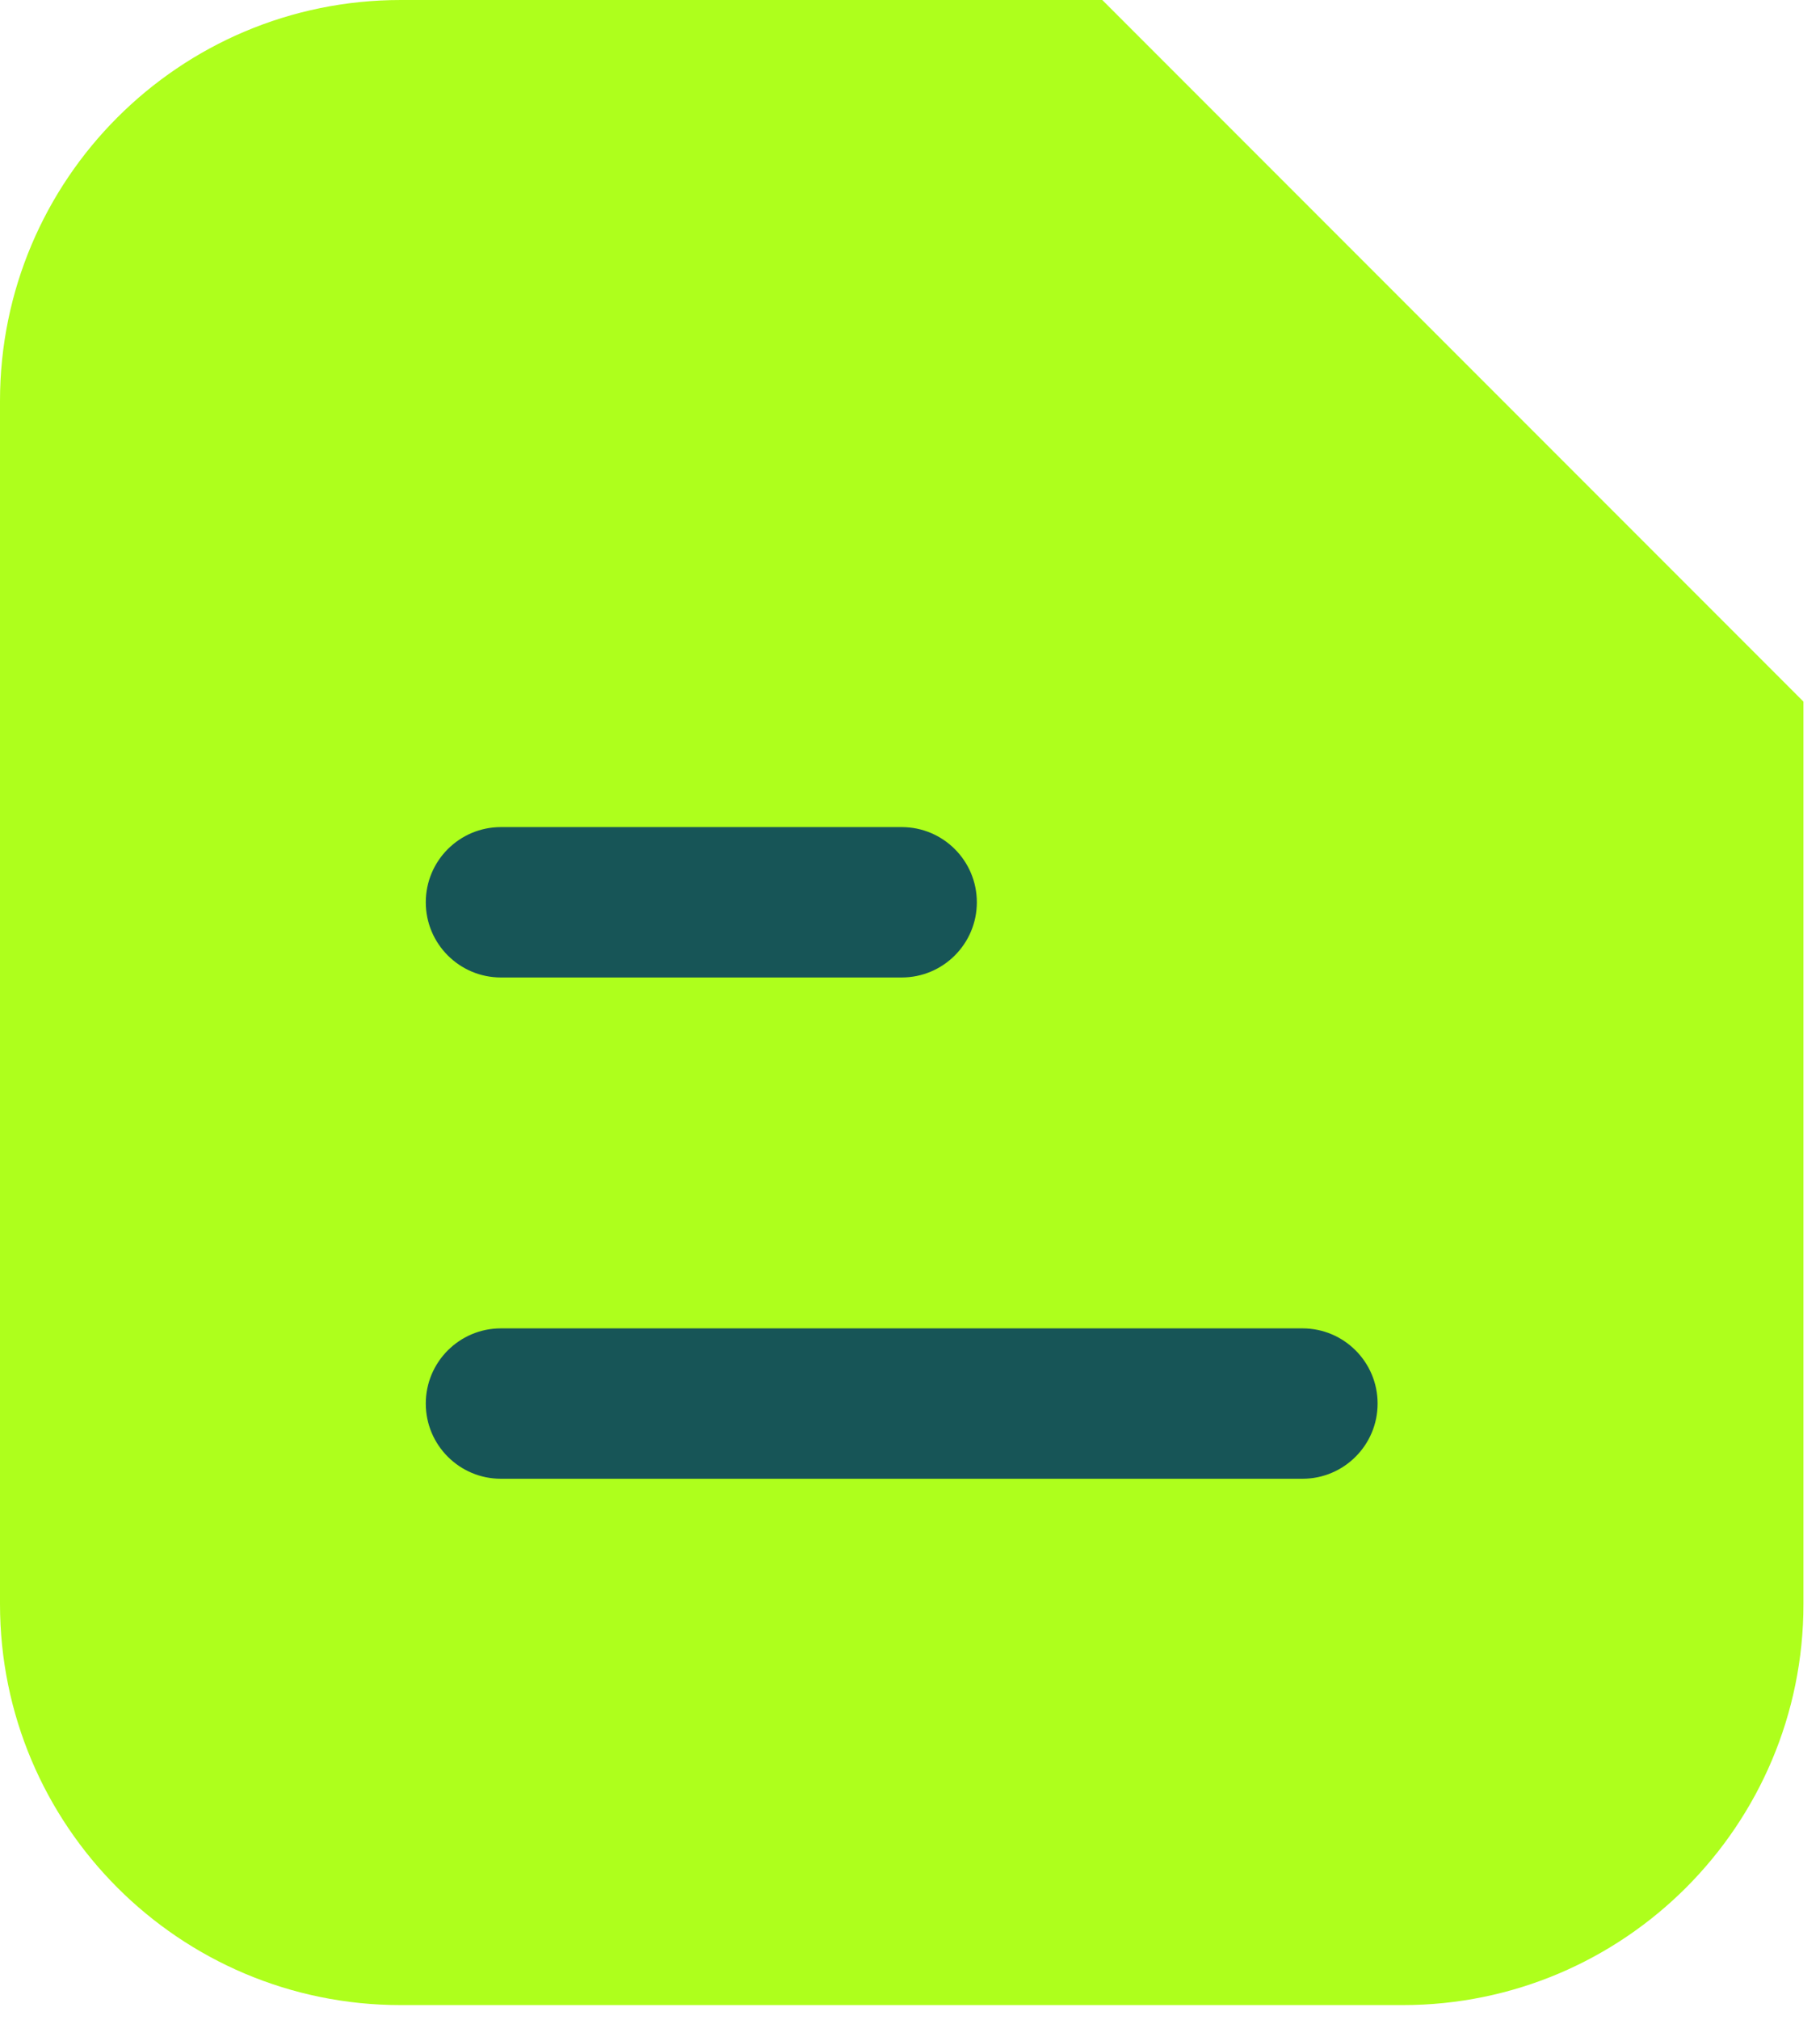 <svg width="55" height="61" viewBox="0 0 55 61" fill="none" xmlns="http://www.w3.org/2000/svg">
<path d="M0 12.111C0 5.422 5.422 0 12.111 0H33.306L54.5 21.194V48.444C54.5 55.133 49.078 60.556 42.389 60.556H12.111C5.422 60.556 0 55.133 0 48.444V12.111Z" fill="#AEFF1C"/>
<path d="M54.499 21.194L33.305 0V9.083C33.305 15.772 38.727 21.194 45.416 21.194H54.499Z" fill="#AEFF1C"/>
<path fill-rule="evenodd" clip-rule="evenodd" d="M12.867 27.25C12.867 25.996 13.884 24.979 15.138 24.979L27.249 24.979C28.503 24.979 29.52 25.996 29.52 27.25C29.52 28.504 28.503 29.521 27.249 29.521L15.138 29.521C13.884 29.521 12.867 28.504 12.867 27.25Z" fill="#175557"/>
<path fill-rule="evenodd" clip-rule="evenodd" d="M12.867 42.389C12.867 41.135 13.884 40.118 15.138 40.118H39.36C40.614 40.118 41.631 41.135 41.631 42.389C41.631 43.643 40.614 44.66 39.36 44.66H15.138C13.884 44.66 12.867 43.643 12.867 42.389Z" fill="#175557"/>
</svg>
